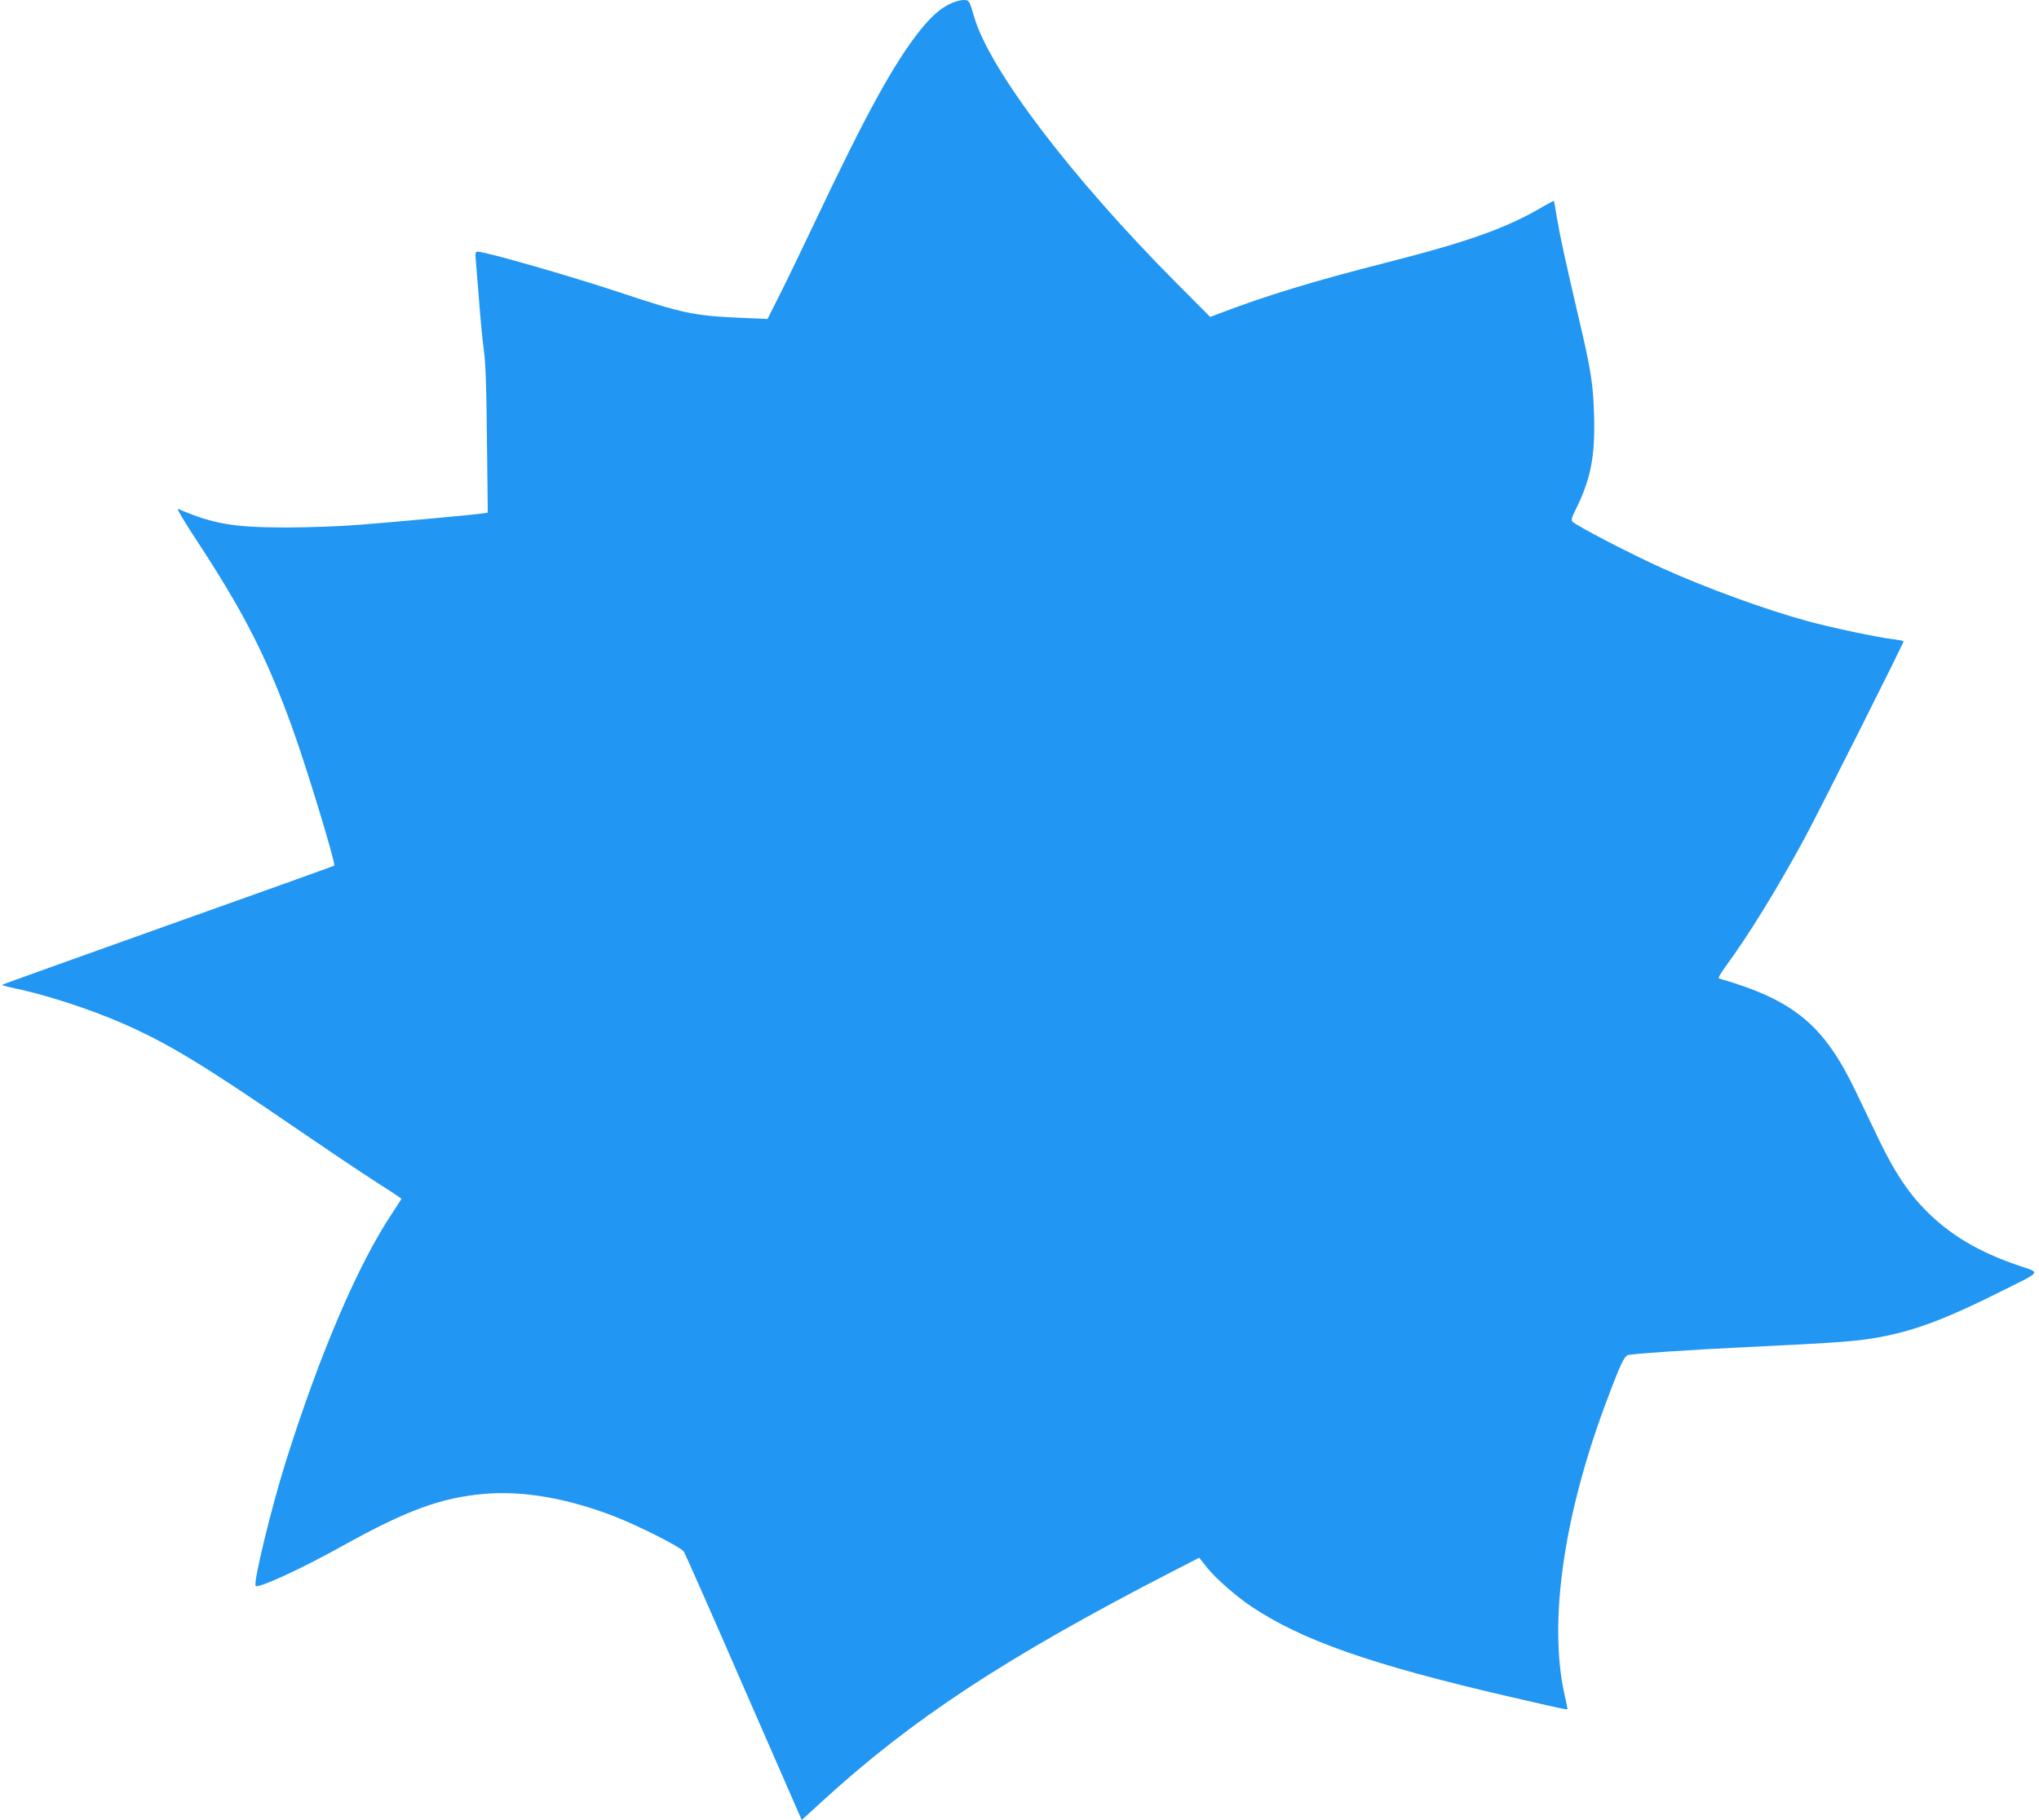 <?xml version="1.0" standalone="no"?>
<!DOCTYPE svg PUBLIC "-//W3C//DTD SVG 20010904//EN"
 "http://www.w3.org/TR/2001/REC-SVG-20010904/DTD/svg10.dtd">
<svg version="1.0" xmlns="http://www.w3.org/2000/svg"
 width="1280pt" height="1143pt" viewBox="0 0 1280 1143"
 preserveAspectRatio="xMidYMid meet">
<g transform="translate(0,1143) scale(0.1,-0.1)"
fill="#2196f3" stroke="none">
<path d="M5971 11409 c-64 -28 -124 -81 -194 -168 -166 -209 -337 -520 -663
-1208 -75 -158 -172 -360 -216 -447 l-80 -159 -161 7 c-300 13 -371 28 -767
160 -310 103 -843 256 -892 256 -12 0 -15 -9 -12 -42 2 -24 11 -135 20 -248 8
-113 22 -259 31 -325 12 -88 17 -240 20 -572 l5 -452 -34 -5 c-43 -7 -526 -52
-783 -72 -111 -9 -311 -16 -450 -16 -330 0 -457 22 -678 117 -10 4 42 -84 116
-196 296 -451 439 -730 600 -1174 91 -251 276 -859 265 -870 -2 -3 -471 -171
-1042 -374 -571 -204 -1041 -372 -1043 -375 -3 -2 22 -9 54 -16 205 -41 491
-133 705 -227 283 -124 503 -258 1078 -652 184 -126 410 -278 502 -337 93 -59
168 -109 168 -111 0 -2 -26 -42 -58 -91 -213 -318 -454 -880 -667 -1557 -91
-288 -207 -766 -190 -783 16 -17 291 109 550 254 400 222 614 300 886 324 242
21 519 -27 815 -141 152 -59 421 -195 437 -222 8 -12 178 -396 377 -854 l363
-831 119 109 c572 525 1158 910 2199 1447 l177 91 51 -64 c56 -69 181 -178
276 -242 319 -213 752 -365 1610 -564 341 -79 375 -86 375 -80 0 4 -9 47 -20
97 -98 451 -5 1107 255 1809 97 259 119 308 147 317 26 8 395 33 713 48 660
32 733 38 900 71 204 41 404 118 724 279 266 133 254 115 109 165 -244 83
-422 188 -574 340 -113 113 -201 245 -297 445 -41 85 -107 222 -146 304 -201
421 -389 576 -859 712 -8 2 7 30 41 76 141 192 313 470 492 798 86 159 625
1230 625 1244 0 2 -26 7 -57 11 -104 12 -395 74 -543 114 -276 76 -634 207
-910 331 -208 94 -537 265 -568 294 -10 10 -6 26 23 84 91 184 119 330 112
577 -5 204 -20 294 -98 625 -79 338 -116 507 -135 620 -9 58 -18 106 -19 108
-1 2 -26 -11 -56 -28 -239 -142 -472 -225 -1004 -361 -438 -111 -752 -207
-1029 -313 l-69 -26 -211 212 c-663 667 -1174 1340 -1271 1673 -30 103 -31
105 -67 105 -18 0 -53 -10 -77 -21z"/>
</g>
</svg>
